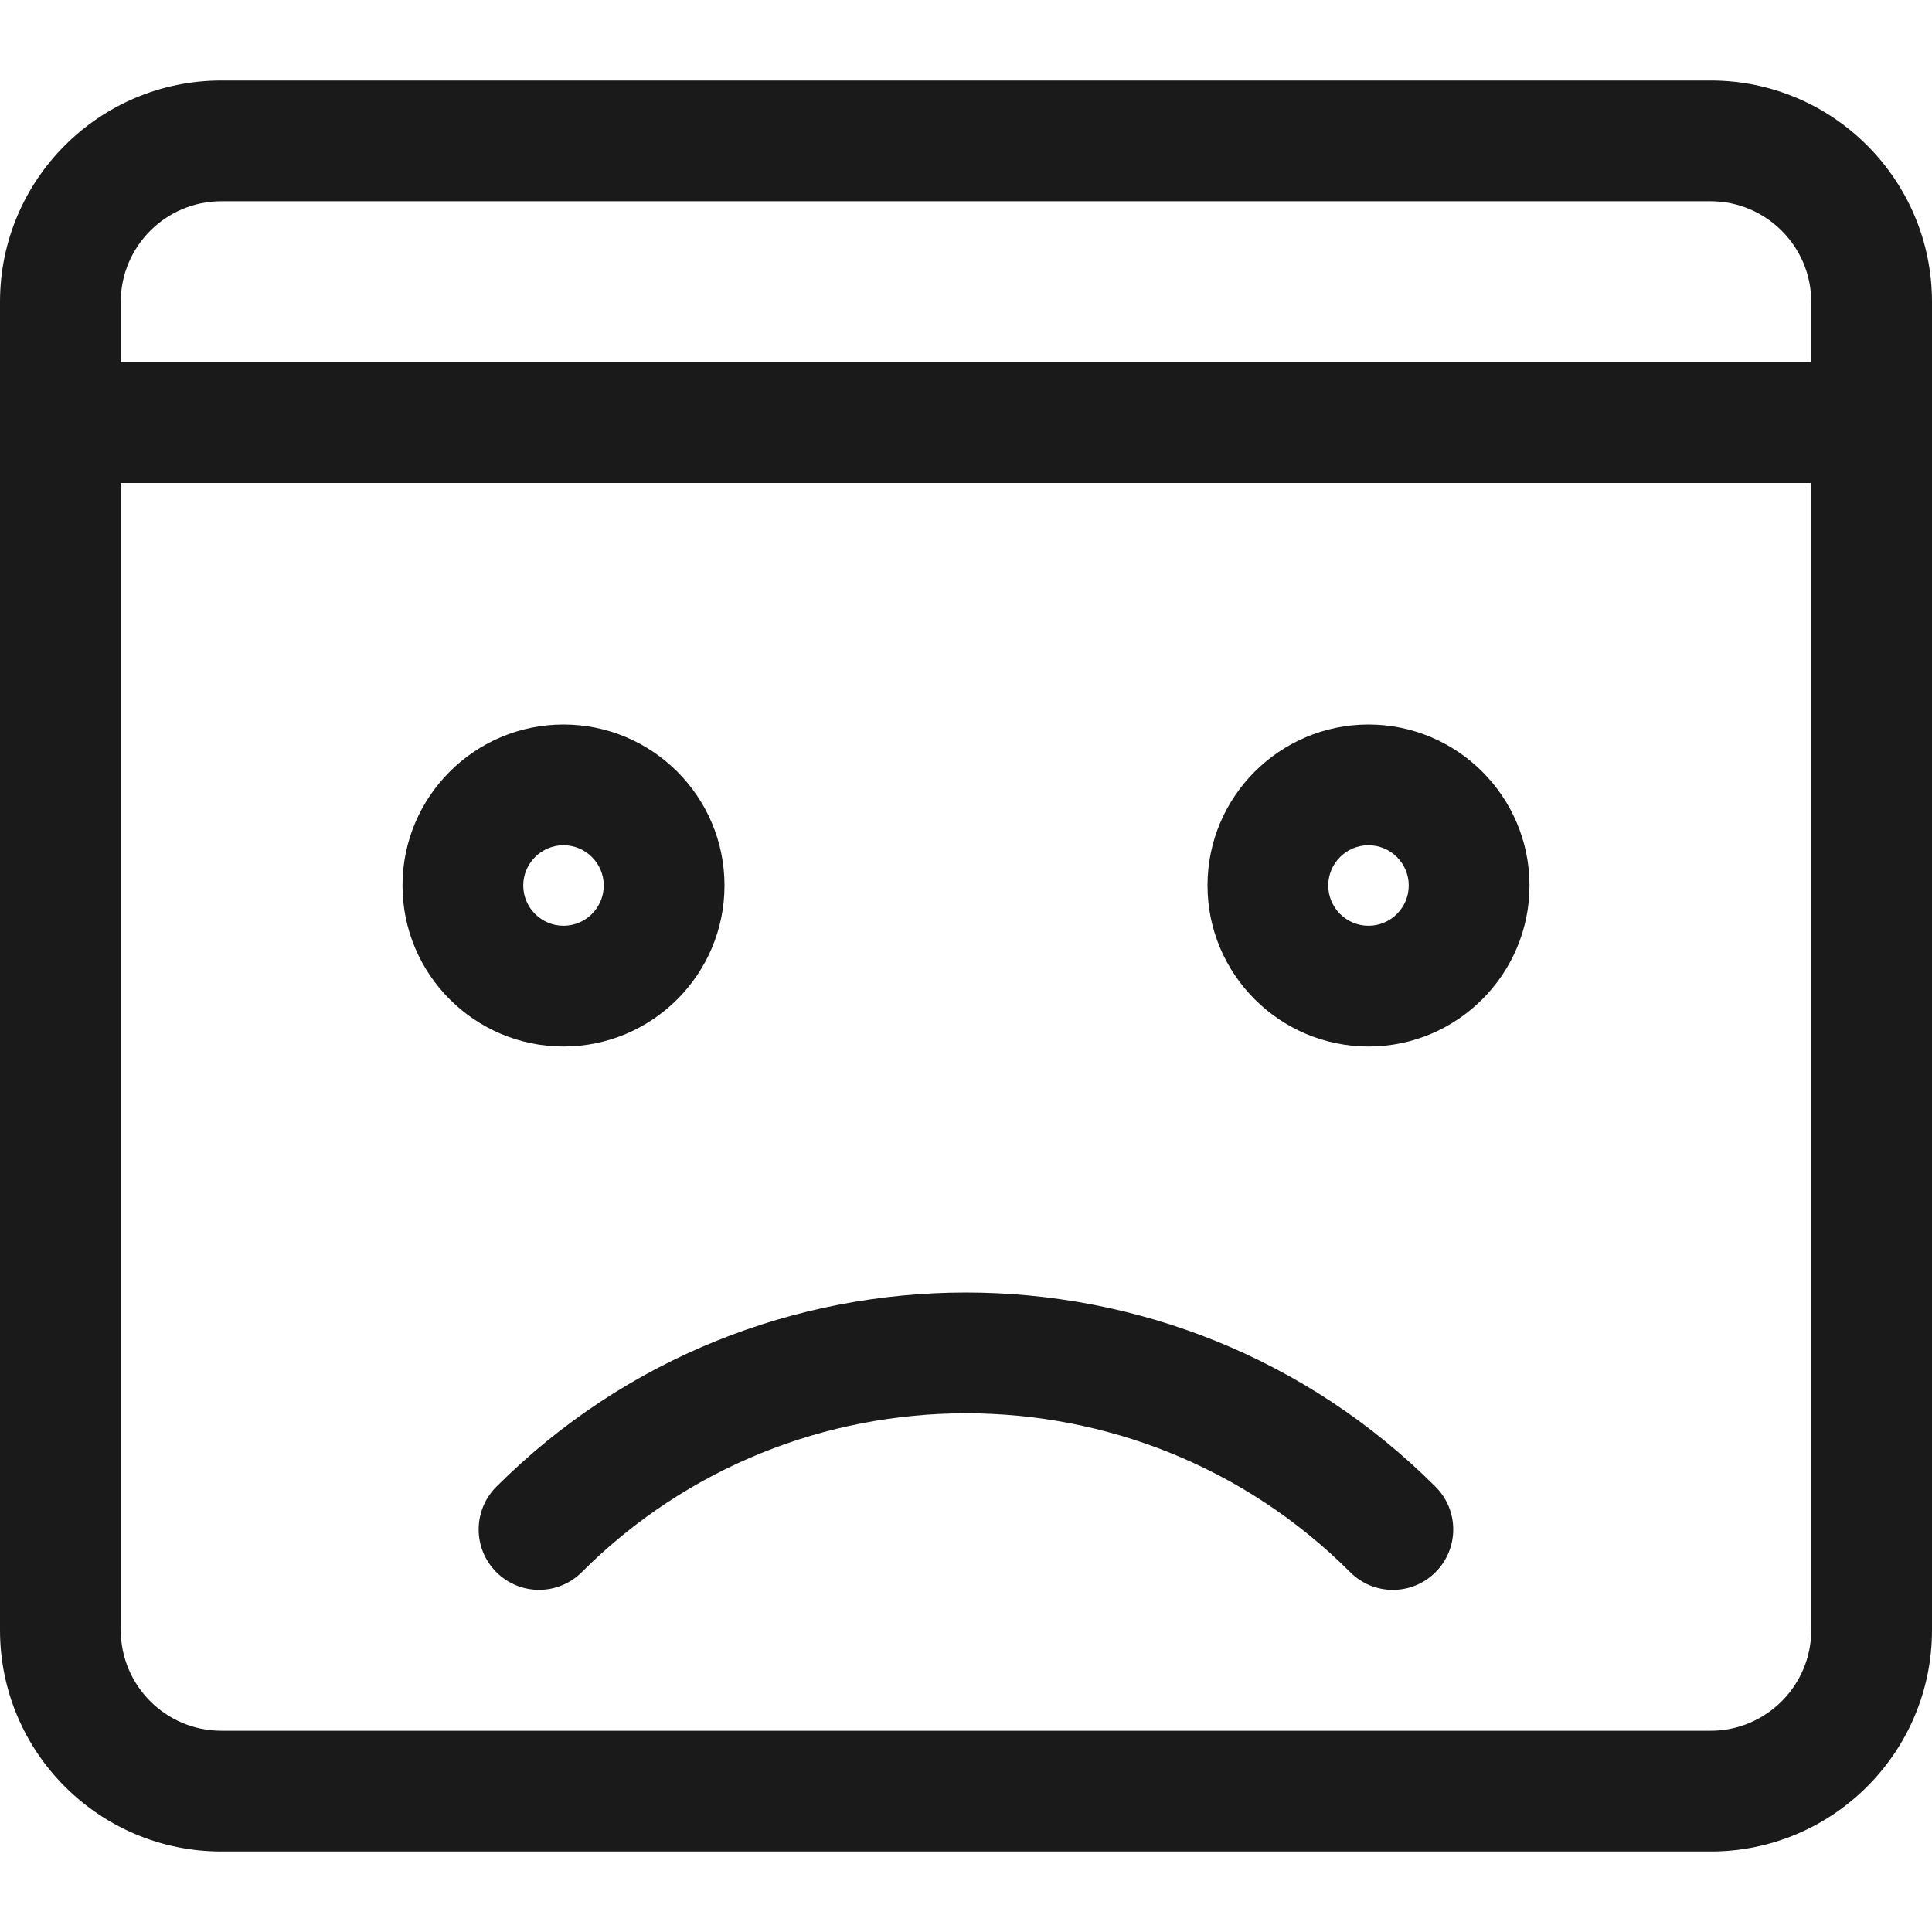 <svg width="36" height="36" viewBox="0 0 36 36" fill="none" xmlns="http://www.w3.org/2000/svg">
<path d="M10.5 19.5C8.845 19.5 7.5 18.154 7.5 16.5C7.5 14.845 8.845 13.5 10.5 13.5C12.155 13.5 13.5 14.845 13.5 16.5C13.5 18.154 12.155 19.5 10.5 19.5ZM10.5 15.75C10.086 15.75 9.75 16.087 9.75 16.5C9.75 16.913 10.086 17.25 10.5 17.25C10.914 17.25 11.25 16.913 11.25 16.5C11.25 16.087 10.914 15.75 10.5 15.75Z" fill="#1A1A1A"/>
<path d="M25.5 19.5C23.846 19.5 22.5 18.154 22.5 16.5C22.5 14.845 23.846 13.5 25.5 13.5C27.154 13.5 28.5 14.845 28.5 16.5C28.5 18.154 27.154 19.5 25.5 19.5ZM25.5 15.75C25.086 15.75 24.75 16.087 24.75 16.5C24.75 16.913 25.086 17.25 25.5 17.25C25.914 17.25 26.25 16.913 26.25 16.5C26.25 16.087 25.914 15.75 25.5 15.75Z" fill="#1A1A1A"/>
<path d="M25.954 29.625C25.666 29.625 25.378 29.515 25.159 29.295C21.211 25.348 14.788 25.348 10.84 29.295C10.401 29.734 9.688 29.734 9.249 29.295C8.809 28.855 8.809 28.143 9.249 27.703C14.074 22.878 21.924 22.878 26.749 27.703C27.189 28.143 27.189 28.855 26.749 29.295C26.53 29.515 26.242 29.625 25.954 29.625Z" fill="#1A1A1A"/>
<path d="M31.875 34.5H4.125C1.849 34.5 0 32.651 0 30.375V5.625C0 3.349 1.849 1.5 4.125 1.5H31.875C34.151 1.5 36 3.349 36 5.625V30.375C36 32.651 34.151 34.5 31.875 34.5ZM4.125 3.75C3.091 3.75 2.25 4.591 2.25 5.625V30.375C2.25 31.409 3.091 32.25 4.125 32.25H31.875C32.908 32.25 33.75 31.409 33.75 30.375V5.625C33.75 4.591 32.908 3.75 31.875 3.75H4.125Z" fill="#1A1A1A"/>
<path d="M34.875 9H1.125C0.504 9 0 8.496 0 7.875C0 7.254 0.504 6.75 1.125 6.75H34.875C35.496 6.75 36 7.254 36 7.875C36 8.496 35.496 9 34.875 9Z" fill="#1A1A1A"/>
</svg>
